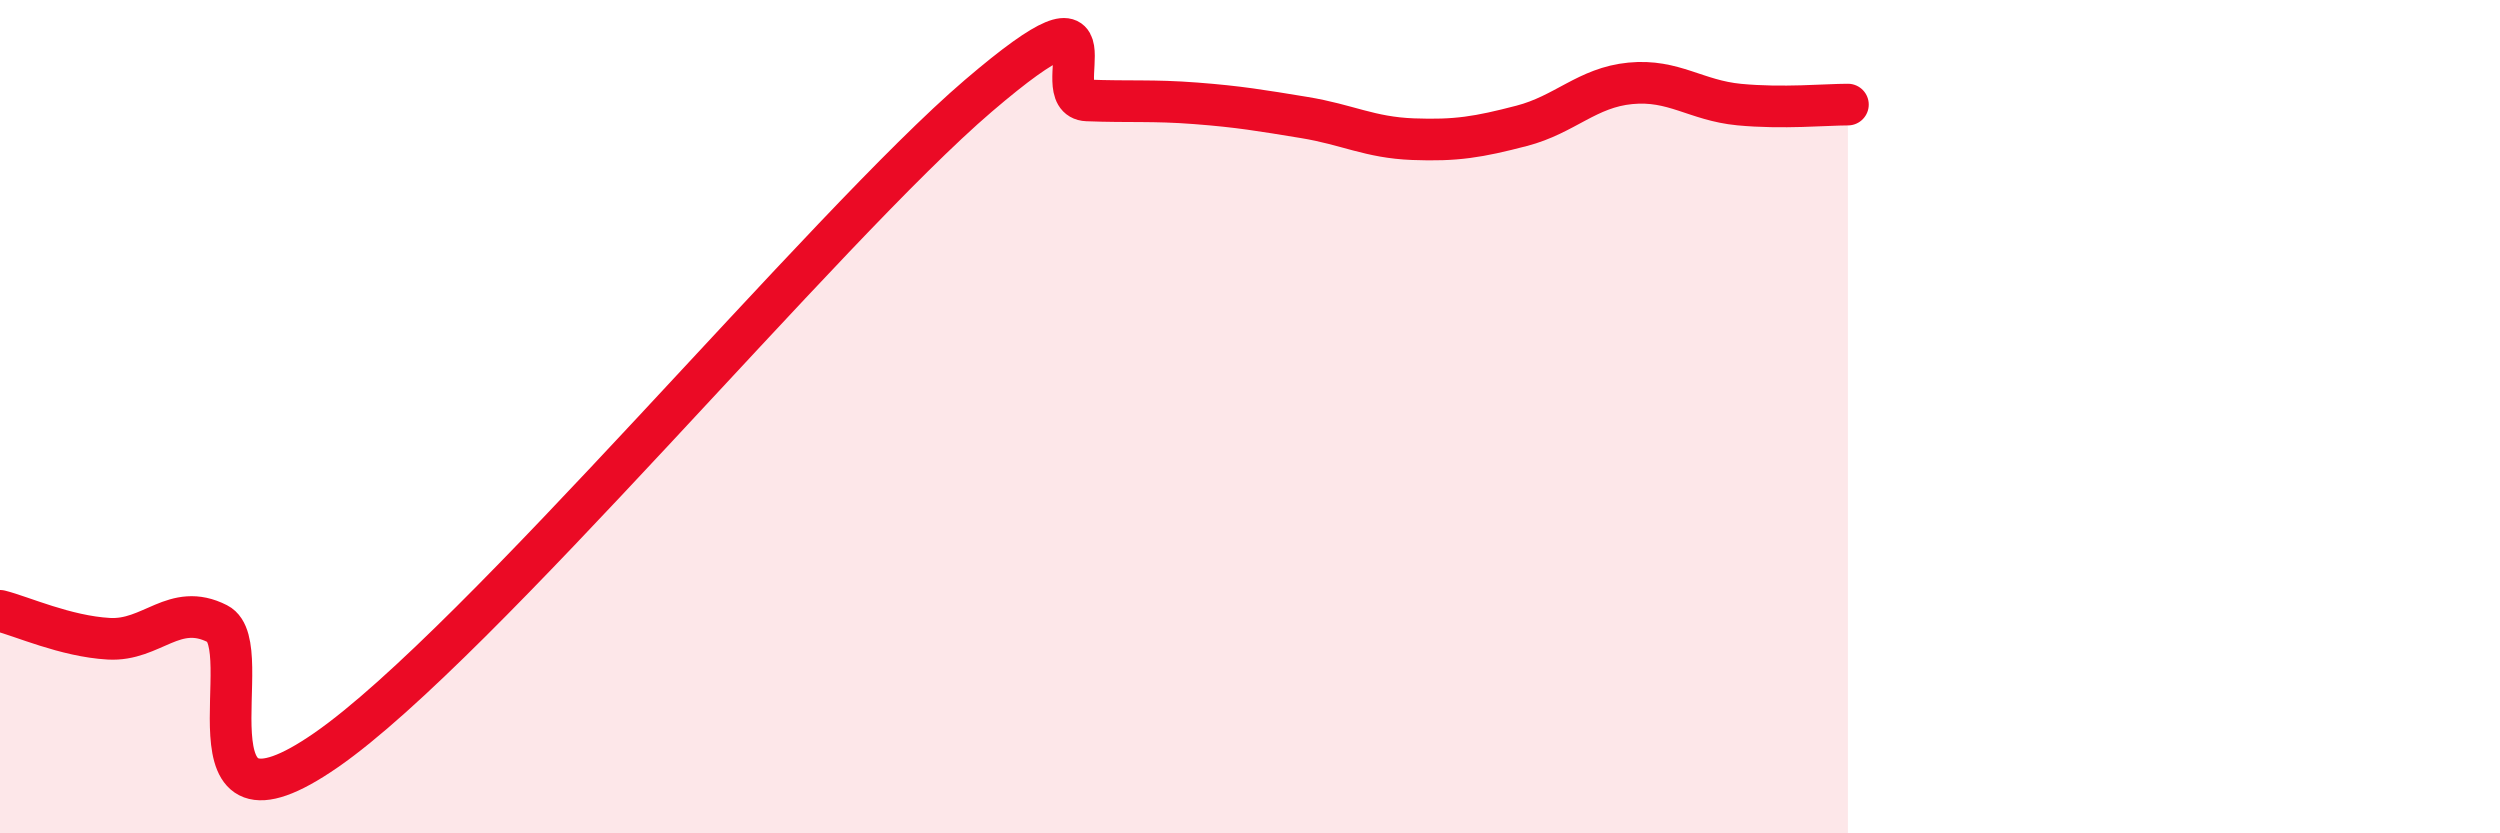 
    <svg width="60" height="20" viewBox="0 0 60 20" xmlns="http://www.w3.org/2000/svg">
      <path
        d="M 0,14.66 C 0.52,14.79 1.57,15.27 2.61,15.33 C 3.65,15.39 4.18,14.44 5.22,14.97 C 6.26,15.5 4.18,20.53 7.83,18 C 11.48,15.47 19.83,5.42 23.48,2.3 C 27.13,-0.82 25.05,2.37 26.09,2.41 C 27.13,2.45 27.66,2.4 28.7,2.48 C 29.74,2.56 30.26,2.65 31.3,2.82 C 32.34,2.99 32.87,3.3 33.91,3.34 C 34.95,3.38 35.48,3.29 36.52,3.02 C 37.56,2.75 38.09,2.1 39.13,2 C 40.17,1.9 40.7,2.41 41.74,2.51 C 42.78,2.61 43.83,2.51 44.35,2.51L44.35 20L0 20Z"
        fill="#EB0A25"
        opacity="0.1"
        stroke-linecap="round"
        stroke-linejoin="round"
      />
      <path
        d="M 0,14.66 C 0.52,14.79 1.57,15.27 2.61,15.33 C 3.65,15.39 4.18,14.44 5.22,14.97 C 6.26,15.5 4.18,20.53 7.83,18 C 11.48,15.47 19.83,5.42 23.48,2.3 C 27.13,-0.82 25.05,2.37 26.09,2.41 C 27.13,2.45 27.66,2.4 28.7,2.48 C 29.74,2.56 30.26,2.65 31.3,2.82 C 32.34,2.99 32.87,3.3 33.91,3.34 C 34.95,3.38 35.48,3.29 36.52,3.02 C 37.56,2.75 38.09,2.1 39.13,2 C 40.17,1.9 40.7,2.41 41.74,2.51 C 42.78,2.61 43.83,2.51 44.35,2.51"
        stroke="#EB0A25"
        stroke-width="1"
        fill="none"
        stroke-linecap="round"
        stroke-linejoin="round"
      />
    </svg>
  